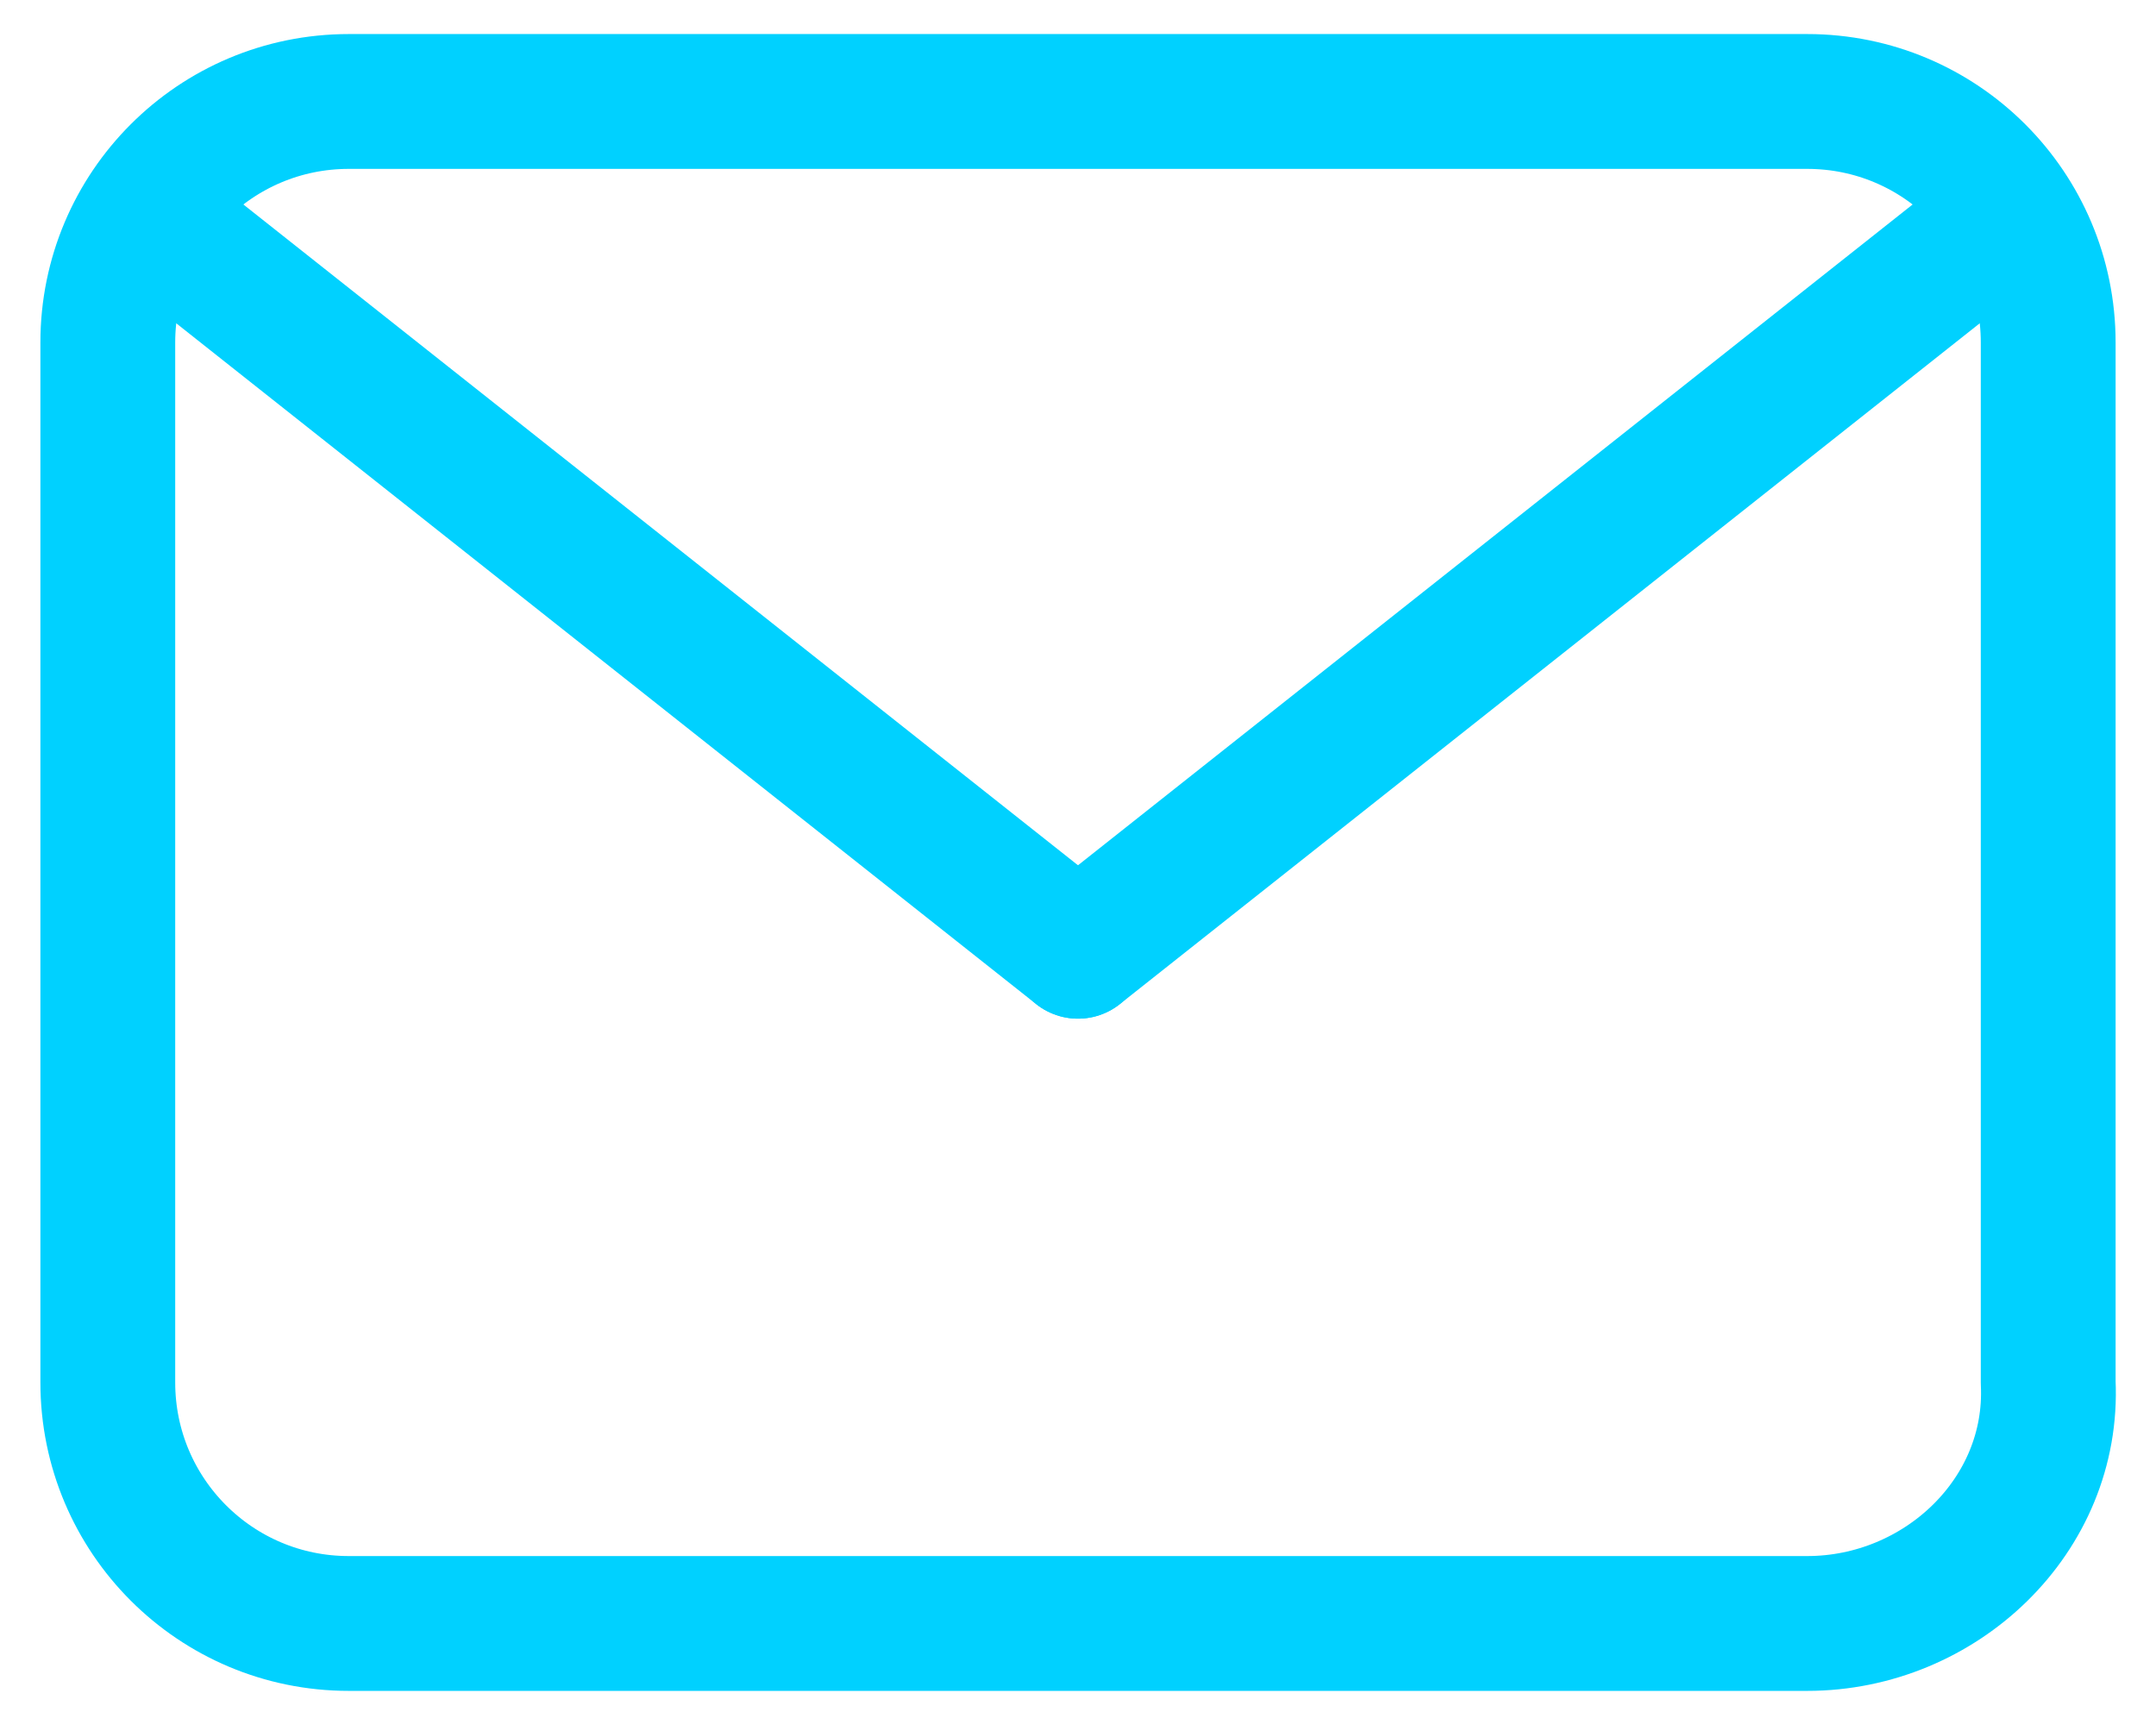 <?xml version="1.0" encoding="UTF-8"?> <!-- Generator: Adobe Illustrator 26.0.1, SVG Export Plug-In . SVG Version: 6.00 Build 0) --> <svg xmlns="http://www.w3.org/2000/svg" xmlns:xlink="http://www.w3.org/1999/xlink" id="Слой_1" x="0px" y="0px" viewBox="0 0 34 27" style="enable-background:new 0 0 34 27;" xml:space="preserve"> <style type="text/css"> .st0{fill:none;stroke:#00D1FF;stroke-width:2.126;stroke-linecap:round;stroke-linejoin:round;stroke-miterlimit:10;} </style> <path class="st0" d="M28.5,25.6h-23c-2.1,0-3.8-1.7-3.8-3.8V5.4c0-2.1,1.7-3.8,3.8-3.8h23c2.1,0,3.8,1.7,3.8,3.8v16.4 C32.4,23.9,30.6,25.6,28.5,25.6z"></path> <path class="st0" d="M17,15L2.6,3.6"></path> <path class="st0" d="M31.4,3.6L17,15"></path> </svg> 